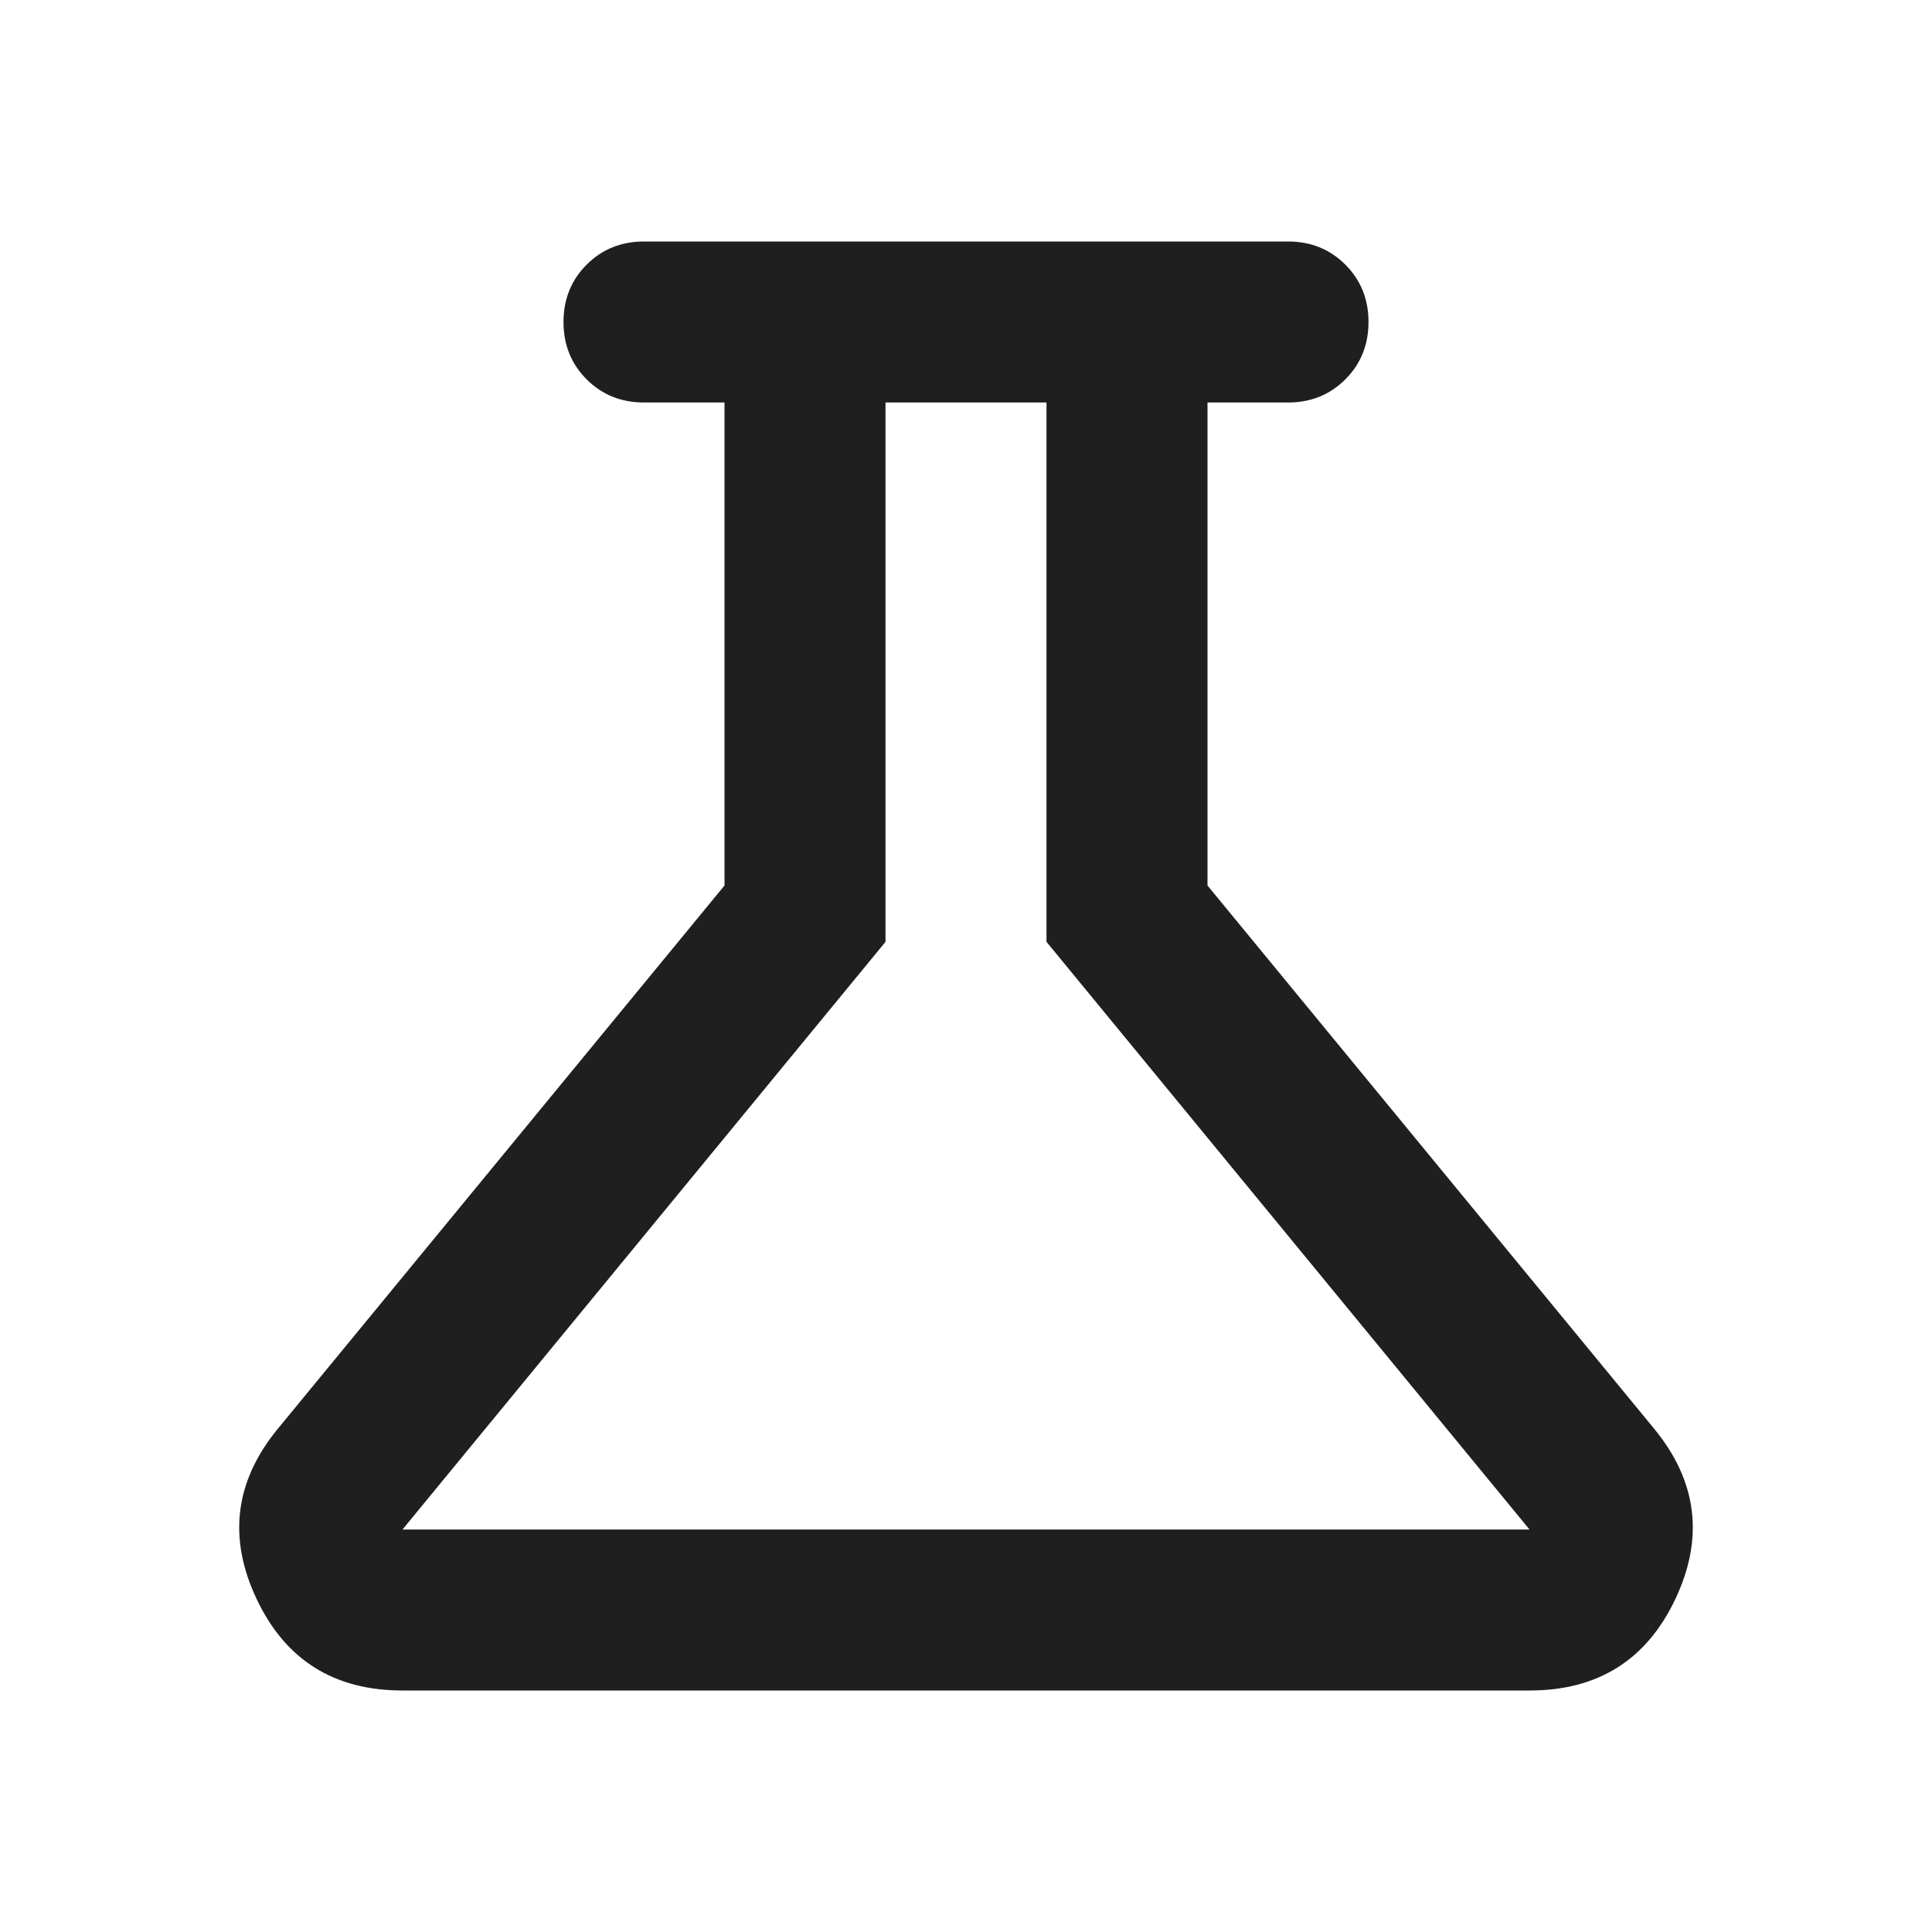 <svg xmlns="http://www.w3.org/2000/svg" height="24px" viewBox="0 -960 960 960" width="24px" fill="#1f1f1f"><path d="M200-120q-51 0-72.5-45.5T138-250l222-270v-240h-40q-17 0-28.5-11.5T280-800q0-17 11.5-28.5T320-840h320q17 0 28.5 11.5T680-800q0 17-11.5 28.5T640-760h-40v240l222 270q32 39 10.5 84.5T760-120H200Zm0-80h560L520-492v-268h-80v268L200-200Zm280-280Z"/></svg>